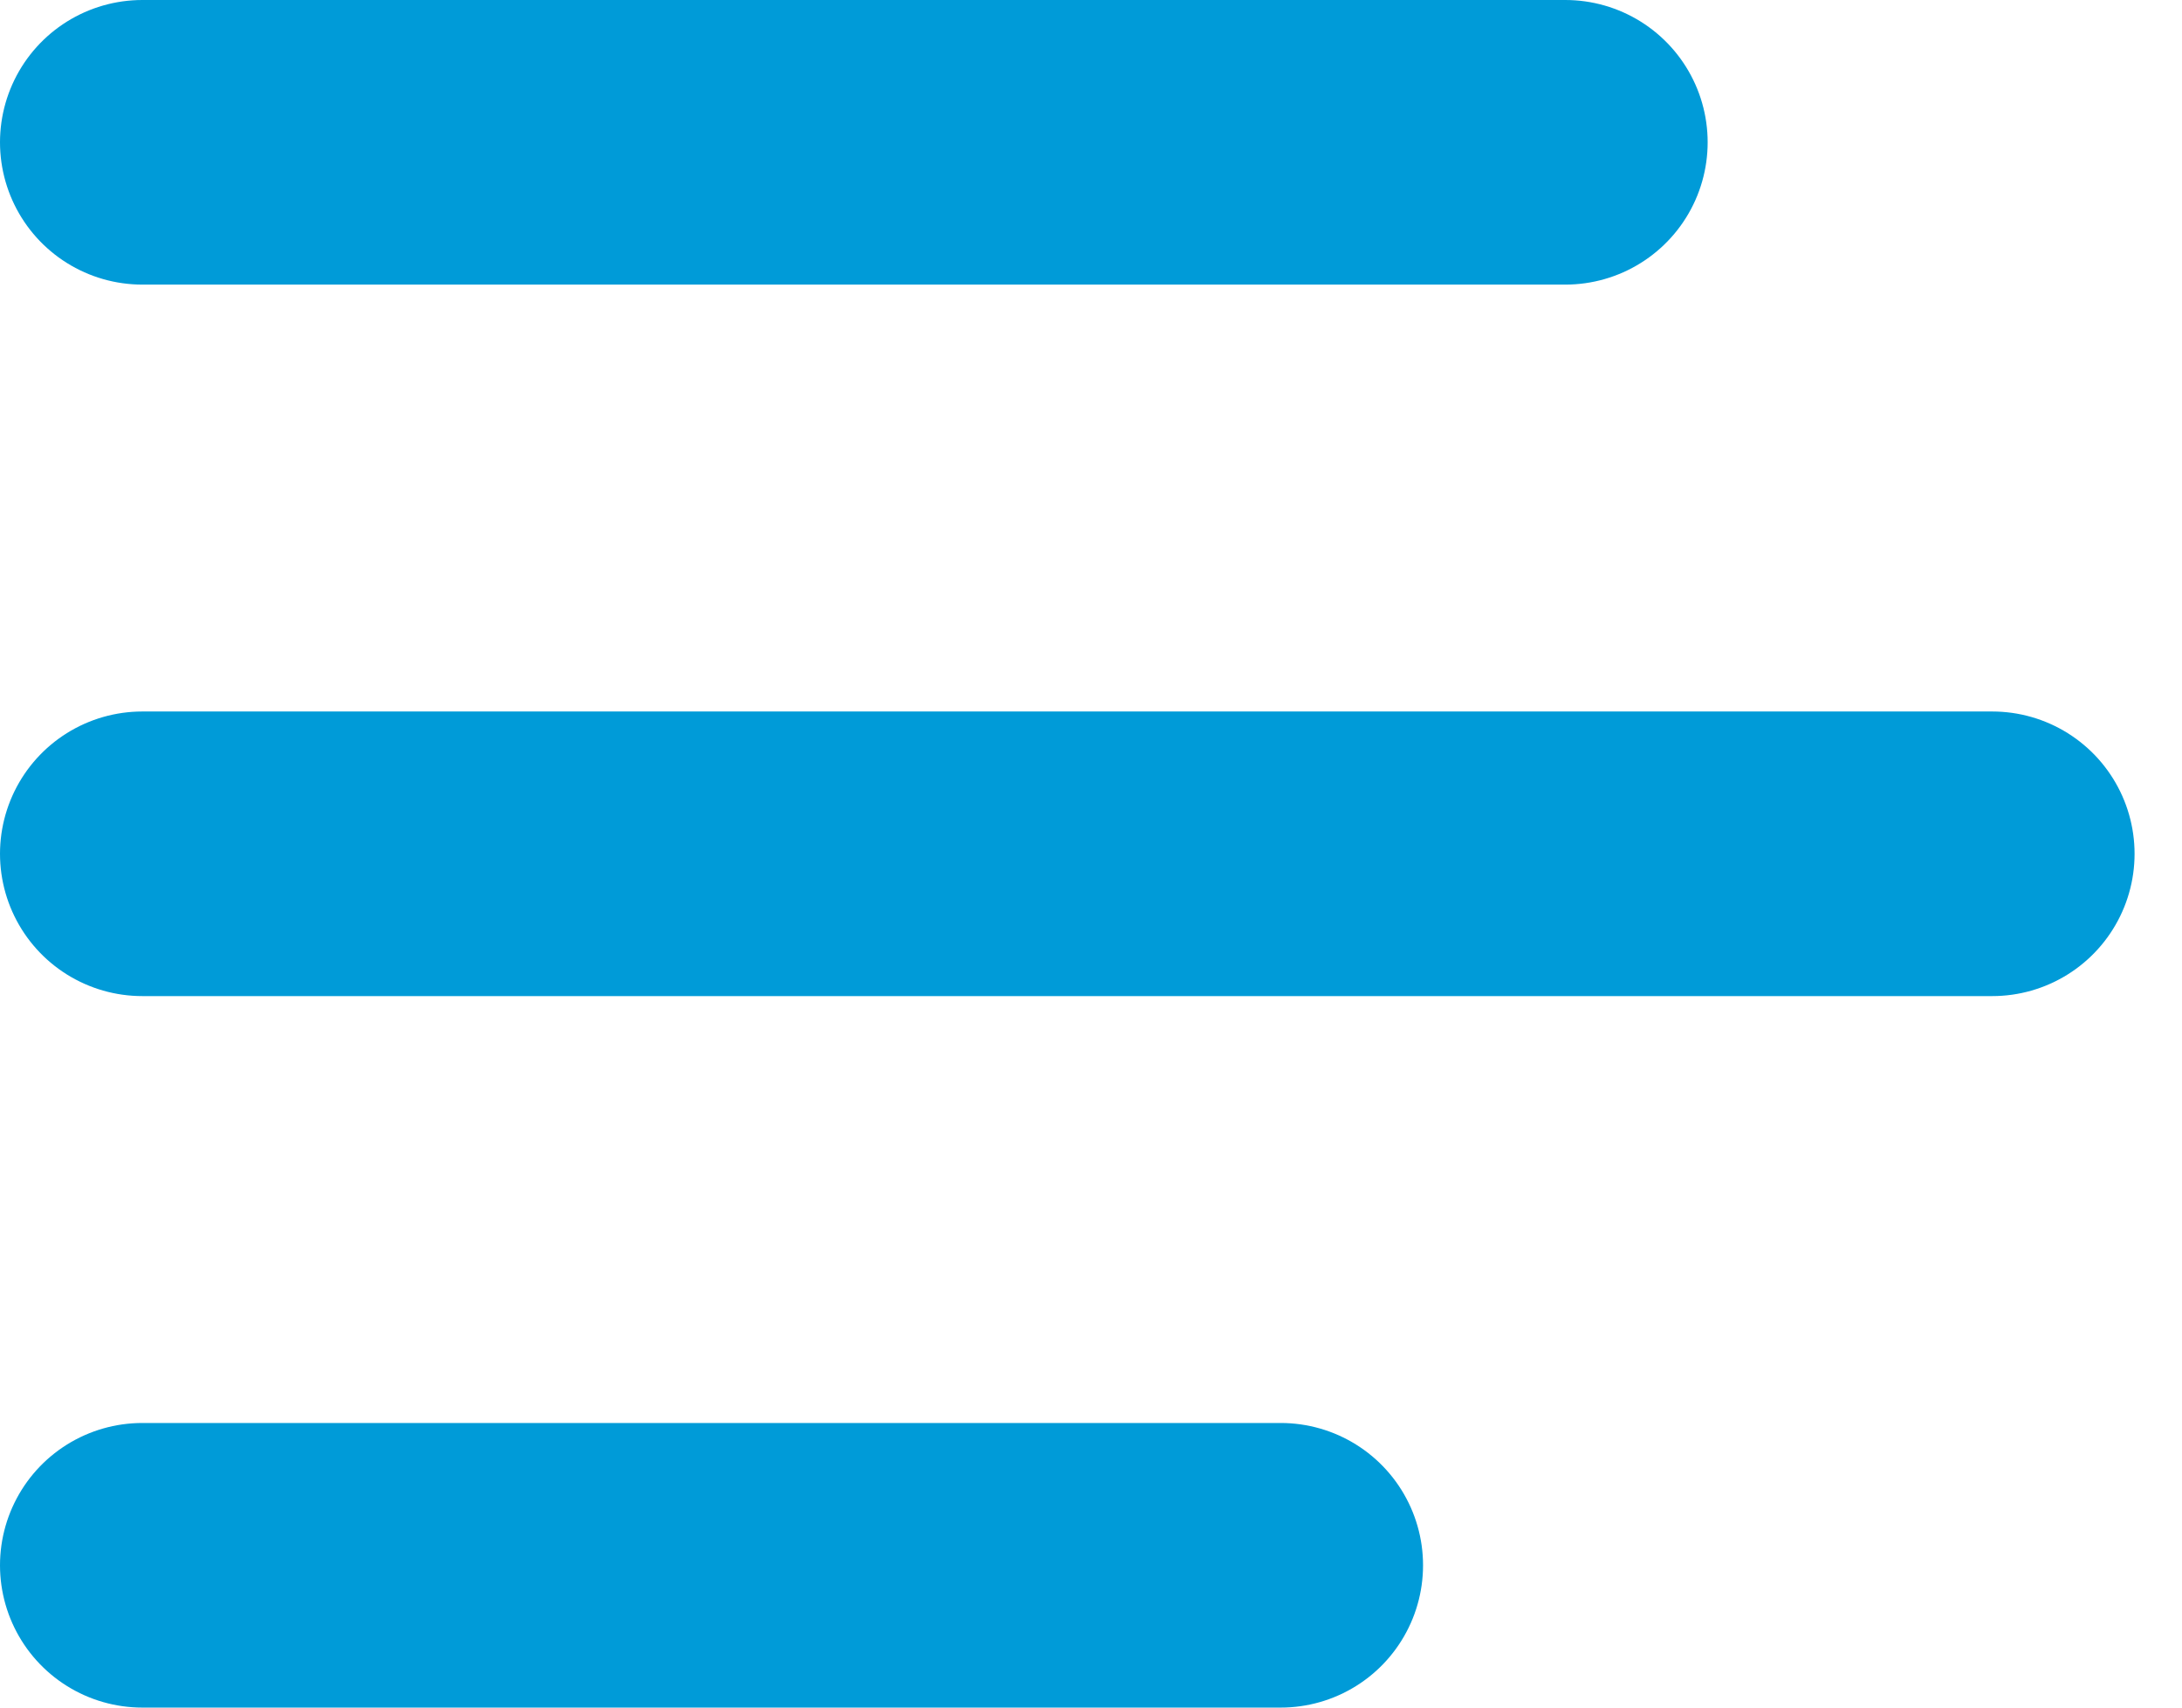 <svg width="23" height="18" viewBox="0 0 23 18" fill="none" xmlns="http://www.w3.org/2000/svg">
  <line x1="1.5" y1="1.5" x2="16.5" y2="1.5" stroke="#009BD8" stroke-width="3" stroke-linecap="round" stroke-linejoin="round"/>
  <line x1="1.5" y1="9" x2="21" y2="9" stroke="#009BD8" stroke-width="3" stroke-linecap="round" stroke-linejoin="round"/>
  <line x1="1.5" y1="16.5" x2="13.5" y2="16.5" stroke="#009BD8" stroke-width="3" stroke-linecap="round" stroke-linejoin="round"/>
</svg>
